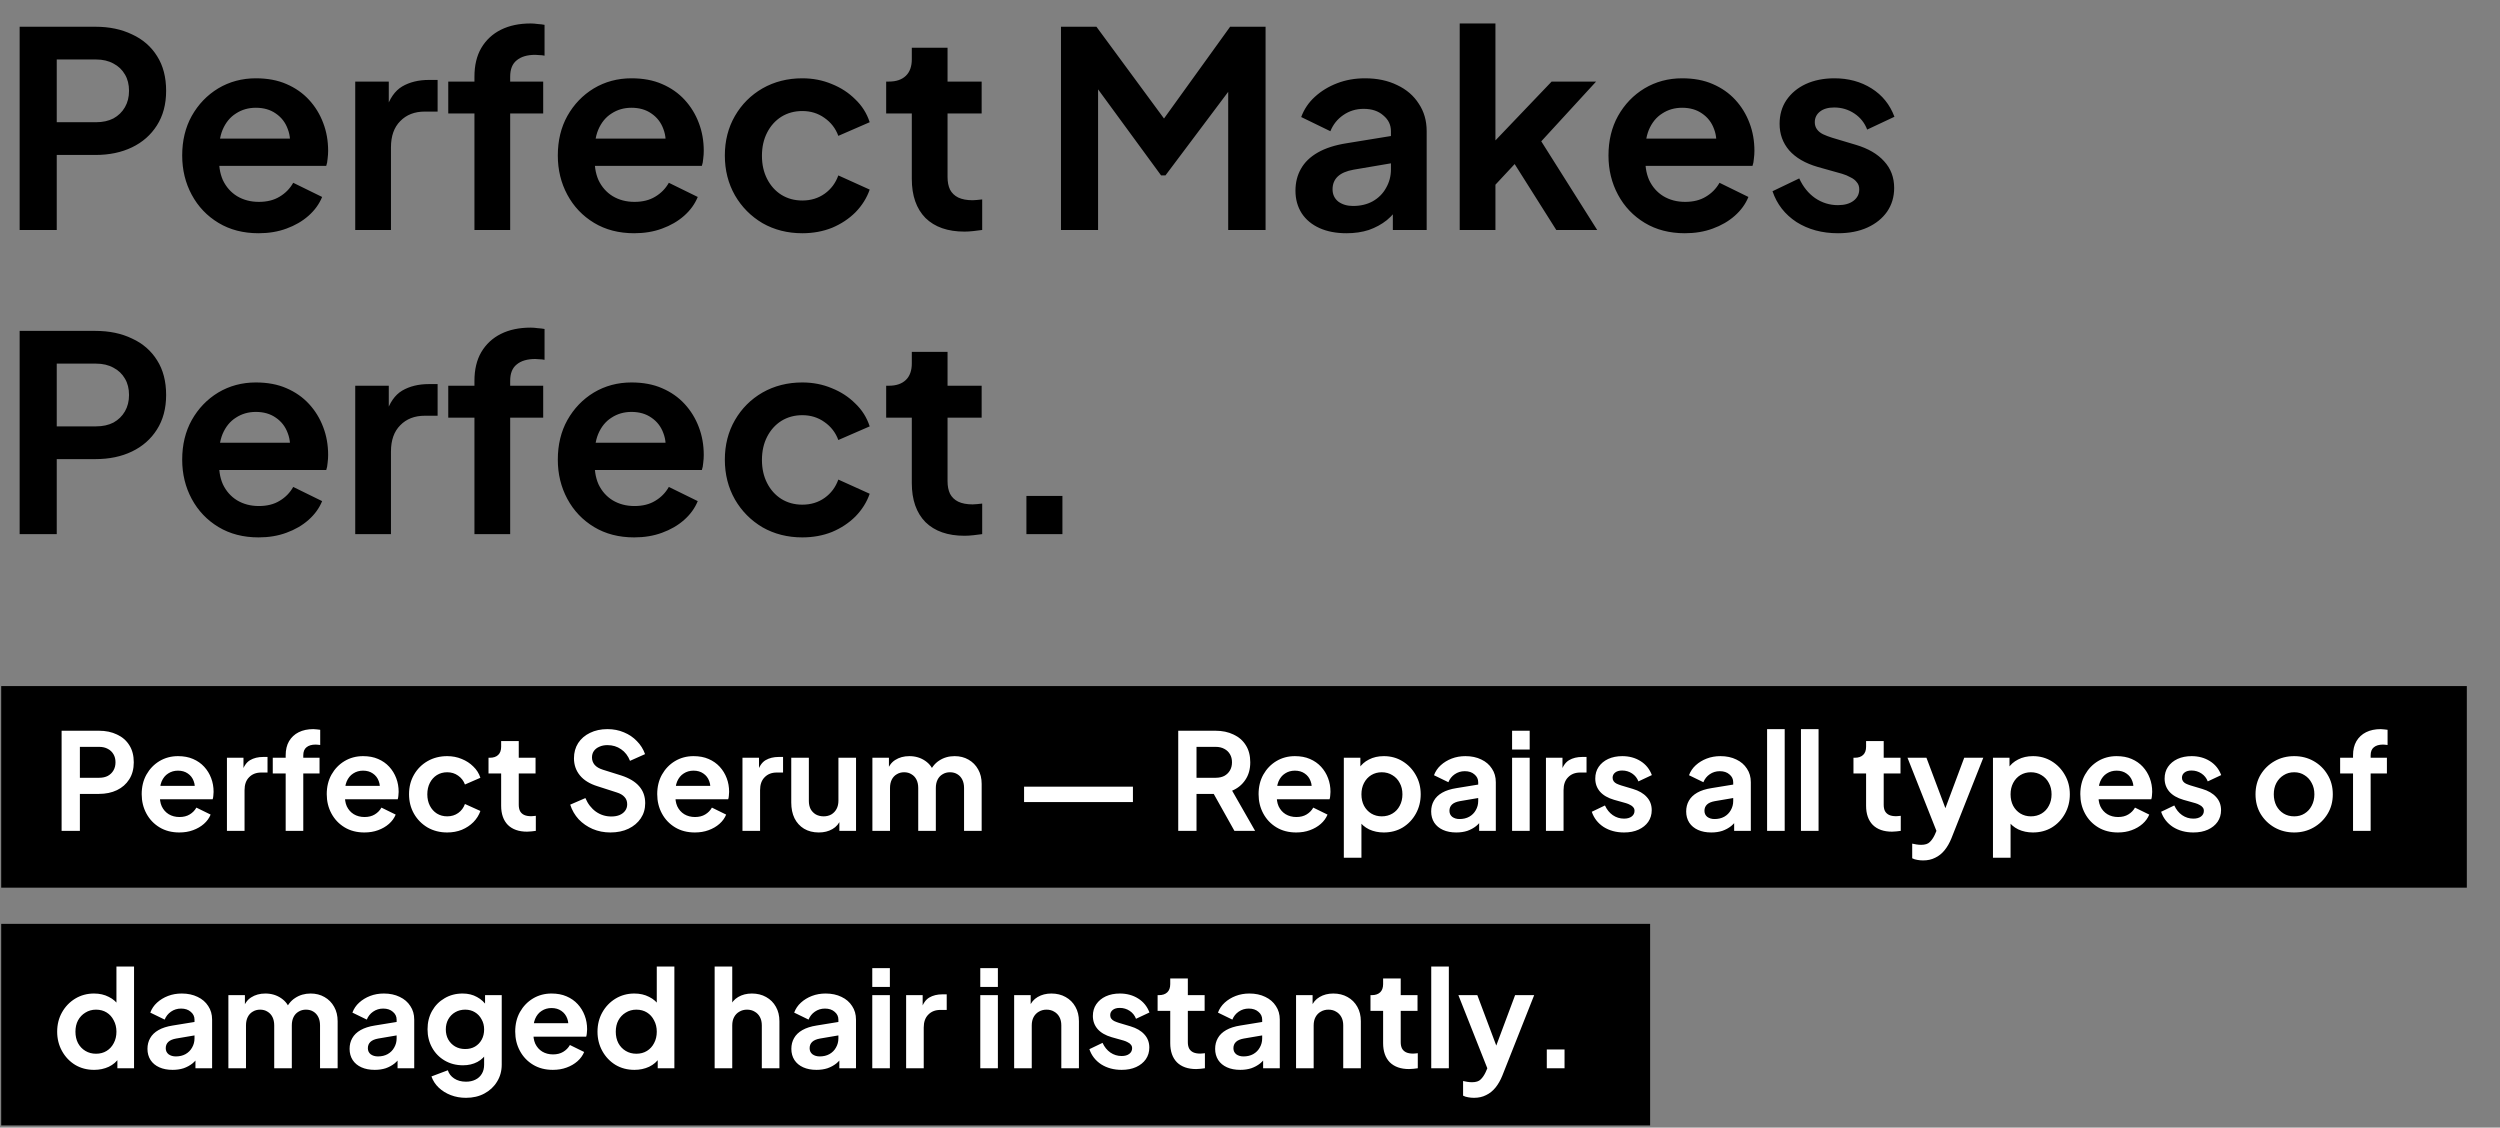 <svg xmlns="http://www.w3.org/2000/svg" width="337" height="152" viewBox="0 0 337 152" fill="none"><rect x="0" y="0" width="337" height="152" fill="#808080" stroke="none"/><path d="M2.648 31V3.605H12.87C14.733 3.605 16.376 3.948 17.798 4.635C19.244 5.296 20.372 6.277 21.181 7.576C21.99 8.851 22.394 10.408 22.394 12.246C22.394 14.06 21.977 15.617 21.144 16.916C20.335 18.191 19.22 19.172 17.798 19.858C16.376 20.544 14.733 20.888 12.87 20.888H7.649V31H2.648ZM7.649 16.475H12.944C13.851 16.475 14.635 16.303 15.297 15.96C15.959 15.593 16.474 15.09 16.841 14.453C17.209 13.815 17.393 13.08 17.393 12.246C17.393 11.388 17.209 10.653 16.841 10.04C16.474 9.403 15.959 8.912 15.297 8.569C14.635 8.201 13.851 8.018 12.944 8.018H7.649V16.475ZM34.856 31.441C32.797 31.441 30.995 30.976 29.451 30.044C27.906 29.112 26.705 27.85 25.847 26.256C24.989 24.663 24.56 22.898 24.56 20.961C24.56 18.951 24.989 17.174 25.847 15.629C26.73 14.06 27.919 12.822 29.414 11.915C30.934 11.008 32.626 10.555 34.489 10.555C36.058 10.555 37.43 10.812 38.607 11.327C39.808 11.842 40.826 12.553 41.659 13.46C42.493 14.367 43.13 15.409 43.571 16.585C44.013 17.738 44.233 18.988 44.233 20.336C44.233 20.679 44.209 21.035 44.16 21.402C44.135 21.77 44.074 22.089 43.976 22.359H28.532V18.681H41.255L38.975 20.41C39.195 19.282 39.134 18.277 38.791 17.394C38.472 16.512 37.933 15.813 37.173 15.298C36.438 14.784 35.543 14.526 34.489 14.526C33.483 14.526 32.589 14.784 31.804 15.298C31.02 15.789 30.419 16.524 30.002 17.505C29.61 18.461 29.463 19.625 29.561 20.998C29.463 22.224 29.622 23.315 30.039 24.271C30.48 25.202 31.118 25.925 31.951 26.44C32.809 26.955 33.79 27.212 34.893 27.212C35.996 27.212 36.928 26.98 37.688 26.514C38.472 26.048 39.085 25.423 39.526 24.639L43.424 26.551C43.032 27.507 42.419 28.352 41.586 29.088C40.752 29.823 39.759 30.399 38.607 30.816C37.479 31.233 36.229 31.441 34.856 31.441ZM47.885 31V10.996H52.408V15.445L52.04 14.784C52.506 13.288 53.229 12.246 54.21 11.658C55.215 11.07 56.416 10.775 57.813 10.775H58.99V15.041H57.262C55.889 15.041 54.786 15.47 53.952 16.328C53.119 17.162 52.702 18.338 52.702 19.858V31H47.885ZM63.955 31V15.298H60.425V10.996H63.955V10.334C63.955 8.814 64.261 7.527 64.874 6.473C65.512 5.394 66.394 4.573 67.522 4.009C68.65 3.446 69.986 3.164 71.53 3.164C71.824 3.164 72.143 3.188 72.486 3.237C72.854 3.262 73.16 3.298 73.405 3.348V7.503C73.16 7.454 72.927 7.429 72.707 7.429C72.511 7.405 72.327 7.392 72.155 7.392C71.076 7.392 70.243 7.638 69.655 8.128C69.066 8.594 68.772 9.329 68.772 10.334V10.996H73.222V15.298H68.772V31H63.955ZM85.49 31.441C83.43 31.441 81.629 30.976 80.084 30.044C78.54 29.112 77.338 27.85 76.48 26.256C75.622 24.663 75.193 22.898 75.193 20.961C75.193 18.951 75.622 17.174 76.48 15.629C77.363 14.06 78.552 12.822 80.047 11.915C81.567 11.008 83.259 10.555 85.122 10.555C86.691 10.555 88.064 10.812 89.24 11.327C90.442 11.842 91.459 12.553 92.292 13.46C93.126 14.367 93.763 15.409 94.204 16.585C94.646 17.738 94.866 18.988 94.866 20.336C94.866 20.679 94.842 21.035 94.793 21.402C94.768 21.77 94.707 22.089 94.609 22.359H79.165V18.681H91.888L89.608 20.41C89.829 19.282 89.767 18.277 89.424 17.394C89.106 16.512 88.566 15.813 87.806 15.298C87.071 14.784 86.176 14.526 85.122 14.526C84.117 14.526 83.222 14.784 82.438 15.298C81.653 15.789 81.052 16.524 80.636 17.505C80.243 18.461 80.096 19.625 80.194 20.998C80.096 22.224 80.256 23.315 80.672 24.271C81.114 25.202 81.751 25.925 82.585 26.44C83.443 26.955 84.423 27.212 85.526 27.212C86.629 27.212 87.561 26.98 88.321 26.514C89.106 26.048 89.718 25.423 90.16 24.639L94.057 26.551C93.665 27.507 93.052 28.352 92.219 29.088C91.385 29.823 90.392 30.399 89.24 30.816C88.113 31.233 86.862 31.441 85.49 31.441ZM108.152 31.441C106.167 31.441 104.377 30.988 102.784 30.081C101.215 29.149 99.977 27.899 99.07 26.33C98.163 24.736 97.709 22.947 97.709 20.961C97.709 18.976 98.163 17.198 99.07 15.629C99.977 14.06 101.215 12.822 102.784 11.915C104.377 11.008 106.167 10.555 108.152 10.555C109.574 10.555 110.898 10.812 112.124 11.327C113.349 11.817 114.404 12.504 115.286 13.386C116.193 14.244 116.843 15.274 117.235 16.475L113.006 18.314C112.638 17.309 112.013 16.5 111.131 15.887C110.273 15.274 109.28 14.967 108.152 14.967C107.098 14.967 106.154 15.225 105.321 15.74C104.512 16.255 103.874 16.965 103.409 17.872C102.943 18.779 102.71 19.821 102.71 20.998C102.71 22.175 102.943 23.217 103.409 24.124C103.874 25.031 104.512 25.742 105.321 26.256C106.154 26.771 107.098 27.029 108.152 27.029C109.304 27.029 110.31 26.722 111.168 26.109C112.026 25.497 112.638 24.675 113.006 23.646L117.235 25.558C116.843 26.685 116.205 27.703 115.323 28.61C114.44 29.492 113.386 30.191 112.16 30.706C110.935 31.196 109.599 31.441 108.152 31.441ZM130.009 31.221C127.754 31.221 126.001 30.608 124.751 29.382C123.525 28.132 122.912 26.379 122.912 24.124V15.298H119.456V10.996H119.824C120.804 10.996 121.564 10.739 122.103 10.224C122.643 9.709 122.912 8.961 122.912 7.981V6.436H127.73V10.996H132.326V15.298H127.73V23.866C127.73 24.528 127.84 25.092 128.061 25.558C128.306 26.023 128.673 26.379 129.164 26.624C129.679 26.869 130.328 26.992 131.113 26.992C131.284 26.992 131.48 26.98 131.701 26.955C131.946 26.931 132.179 26.906 132.4 26.881V31C132.056 31.049 131.664 31.098 131.223 31.147C130.782 31.196 130.377 31.221 130.009 31.221ZM143.02 31V3.605H147.8L158.06 17.541H155.78L165.819 3.605H170.599V31H165.561V9.305L167.51 9.783L157.104 23.646H156.515L146.366 9.783L148.021 9.305V31H143.02ZM181.505 31.441C180.107 31.441 178.894 31.208 177.864 30.743C176.835 30.277 176.038 29.615 175.474 28.757C174.91 27.874 174.628 26.857 174.628 25.705C174.628 24.602 174.874 23.621 175.364 22.763C175.854 21.881 176.614 21.145 177.644 20.557C178.673 19.968 179.973 19.552 181.542 19.306L188.087 18.24V21.917L182.461 22.873C181.505 23.045 180.794 23.351 180.328 23.793C179.862 24.234 179.629 24.81 179.629 25.521C179.629 26.207 179.887 26.759 180.402 27.176C180.941 27.568 181.603 27.764 182.387 27.764C183.392 27.764 184.275 27.556 185.035 27.139C185.819 26.698 186.42 26.097 186.837 25.337C187.278 24.577 187.499 23.744 187.499 22.837V17.689C187.499 16.831 187.155 16.12 186.469 15.556C185.807 14.967 184.925 14.673 183.821 14.673C182.792 14.673 181.873 14.955 181.064 15.519C180.279 16.058 179.703 16.782 179.335 17.689L175.401 15.776C175.793 14.722 176.406 13.815 177.239 13.055C178.097 12.271 179.102 11.658 180.255 11.217C181.407 10.775 182.657 10.555 184.005 10.555C185.648 10.555 187.094 10.861 188.344 11.474C189.595 12.062 190.563 12.896 191.249 13.975C191.96 15.029 192.316 16.267 192.316 17.689V31H187.756V27.58L188.786 27.507C188.271 28.365 187.658 29.088 186.947 29.676C186.236 30.24 185.427 30.681 184.52 31C183.613 31.294 182.608 31.441 181.505 31.441ZM196.768 31V3.164H201.585V21.402L199.747 20.851L209.16 10.996H215.154L207.763 19.049L215.301 31H209.785L203.24 20.63L206.108 20.042L200.078 26.514L201.585 23.572V31H196.768ZM227.119 31.441C225.06 31.441 223.258 30.976 221.713 30.044C220.169 29.112 218.968 27.85 218.11 26.256C217.252 24.663 216.823 22.898 216.823 20.961C216.823 18.951 217.252 17.174 218.11 15.629C218.992 14.06 220.181 12.822 221.677 11.915C223.197 11.008 224.888 10.555 226.751 10.555C228.32 10.555 229.693 10.812 230.87 11.327C232.071 11.842 233.088 12.553 233.922 13.46C234.755 14.367 235.393 15.409 235.834 16.585C236.275 17.738 236.496 18.988 236.496 20.336C236.496 20.679 236.471 21.035 236.422 21.402C236.398 21.77 236.336 22.089 236.238 22.359H220.794V18.681H233.517L231.237 20.41C231.458 19.282 231.397 18.277 231.054 17.394C230.735 16.512 230.196 15.813 229.436 15.298C228.7 14.784 227.805 14.526 226.751 14.526C225.746 14.526 224.851 14.784 224.067 15.298C223.282 15.789 222.682 16.524 222.265 17.505C221.873 18.461 221.726 19.625 221.824 20.998C221.726 22.224 221.885 23.315 222.302 24.271C222.743 25.202 223.38 25.925 224.214 26.44C225.072 26.955 226.053 27.212 227.156 27.212C228.259 27.212 229.19 26.98 229.95 26.514C230.735 26.048 231.348 25.423 231.789 24.639L235.687 26.551C235.295 27.507 234.682 28.352 233.848 29.088C233.015 29.823 232.022 30.399 230.87 30.816C229.742 31.233 228.492 31.441 227.119 31.441ZM247.759 31.441C245.626 31.441 243.763 30.939 242.17 29.934C240.601 28.904 239.522 27.519 238.934 25.778L242.538 24.05C243.052 25.178 243.763 26.06 244.67 26.698C245.602 27.335 246.632 27.654 247.759 27.654C248.642 27.654 249.34 27.458 249.855 27.065C250.37 26.673 250.627 26.158 250.627 25.521C250.627 25.129 250.517 24.81 250.296 24.565C250.1 24.295 249.818 24.075 249.451 23.903C249.108 23.707 248.728 23.548 248.311 23.425L245.038 22.506C243.347 22.015 242.06 21.268 241.177 20.263C240.319 19.258 239.89 18.069 239.89 16.696C239.89 15.47 240.196 14.404 240.809 13.497C241.447 12.565 242.317 11.842 243.42 11.327C244.548 10.812 245.835 10.555 247.281 10.555C249.169 10.555 250.836 11.008 252.282 11.915C253.729 12.822 254.758 14.097 255.371 15.74L251.694 17.468C251.351 16.561 250.775 15.838 249.966 15.298C249.157 14.759 248.249 14.489 247.244 14.489C246.435 14.489 245.798 14.673 245.332 15.041C244.866 15.409 244.634 15.887 244.634 16.475C244.634 16.843 244.732 17.162 244.928 17.431C245.124 17.701 245.394 17.921 245.737 18.093C246.104 18.265 246.521 18.424 246.987 18.571L250.186 19.527C251.829 20.017 253.091 20.753 253.974 21.733C254.881 22.714 255.334 23.915 255.334 25.337C255.334 26.538 255.016 27.605 254.378 28.536C253.741 29.443 252.858 30.154 251.731 30.669C250.603 31.184 249.279 31.441 247.759 31.441ZM2.648 72V44.605H12.87C14.733 44.605 16.376 44.948 17.798 45.635C19.244 46.296 20.372 47.277 21.181 48.576C21.99 49.851 22.394 51.408 22.394 53.246C22.394 55.06 21.977 56.617 21.144 57.916C20.335 59.191 19.22 60.172 17.798 60.858C16.376 61.544 14.733 61.888 12.87 61.888H7.649V72H2.648ZM7.649 57.475H12.944C13.851 57.475 14.635 57.303 15.297 56.96C15.959 56.593 16.474 56.09 16.841 55.453C17.209 54.815 17.393 54.08 17.393 53.246C17.393 52.388 17.209 51.653 16.841 51.04C16.474 50.403 15.959 49.912 15.297 49.569C14.635 49.201 13.851 49.017 12.944 49.017H7.649V57.475ZM34.856 72.441C32.797 72.441 30.995 71.975 29.451 71.044C27.906 70.112 26.705 68.85 25.847 67.256C24.989 65.663 24.56 63.898 24.56 61.961C24.56 59.951 24.989 58.174 25.847 56.629C26.73 55.06 27.919 53.822 29.414 52.915C30.934 52.008 32.626 51.555 34.489 51.555C36.058 51.555 37.43 51.812 38.607 52.327C39.808 52.842 40.826 53.553 41.659 54.46C42.493 55.367 43.13 56.409 43.571 57.585C44.013 58.738 44.233 59.988 44.233 61.336C44.233 61.679 44.209 62.035 44.16 62.403C44.135 62.77 44.074 63.089 43.976 63.359H28.532V59.681H41.255L38.975 61.41C39.195 60.282 39.134 59.277 38.791 58.394C38.472 57.512 37.933 56.813 37.173 56.298C36.438 55.784 35.543 55.526 34.489 55.526C33.483 55.526 32.589 55.784 31.804 56.298C31.02 56.789 30.419 57.524 30.002 58.505C29.61 59.461 29.463 60.625 29.561 61.998C29.463 63.224 29.622 64.315 30.039 65.271C30.48 66.202 31.118 66.925 31.951 67.44C32.809 67.955 33.79 68.213 34.893 68.213C35.996 68.213 36.928 67.98 37.688 67.514C38.472 67.048 39.085 66.423 39.526 65.638L43.424 67.551C43.032 68.507 42.419 69.352 41.586 70.088C40.752 70.823 39.759 71.399 38.607 71.816C37.479 72.233 36.229 72.441 34.856 72.441ZM47.885 72V51.996H52.408V56.446L52.04 55.784C52.506 54.288 53.229 53.246 54.21 52.658C55.215 52.07 56.416 51.775 57.813 51.775H58.99V56.041H57.262C55.889 56.041 54.786 56.47 53.952 57.328C53.119 58.161 52.702 59.338 52.702 60.858V72H47.885ZM63.955 72V56.298H60.425V51.996H63.955V51.334C63.955 49.814 64.261 48.527 64.874 47.473C65.512 46.395 66.394 45.573 67.522 45.009C68.65 44.446 69.986 44.164 71.53 44.164C71.824 44.164 72.143 44.188 72.486 44.237C72.854 44.262 73.16 44.298 73.405 44.347V48.503C73.16 48.454 72.927 48.429 72.707 48.429C72.511 48.405 72.327 48.392 72.155 48.392C71.076 48.392 70.243 48.638 69.655 49.128C69.066 49.594 68.772 50.329 68.772 51.334V51.996H73.222V56.298H68.772V72H63.955ZM85.49 72.441C83.43 72.441 81.629 71.975 80.084 71.044C78.54 70.112 77.338 68.85 76.48 67.256C75.622 65.663 75.193 63.898 75.193 61.961C75.193 59.951 75.622 58.174 76.48 56.629C77.363 55.06 78.552 53.822 80.047 52.915C81.567 52.008 83.259 51.555 85.122 51.555C86.691 51.555 88.064 51.812 89.24 52.327C90.442 52.842 91.459 53.553 92.292 54.46C93.126 55.367 93.763 56.409 94.204 57.585C94.646 58.738 94.866 59.988 94.866 61.336C94.866 61.679 94.842 62.035 94.793 62.403C94.768 62.77 94.707 63.089 94.609 63.359H79.165V59.681H91.888L89.608 61.41C89.829 60.282 89.767 59.277 89.424 58.394C89.106 57.512 88.566 56.813 87.806 56.298C87.071 55.784 86.176 55.526 85.122 55.526C84.117 55.526 83.222 55.784 82.438 56.298C81.653 56.789 81.052 57.524 80.636 58.505C80.243 59.461 80.096 60.625 80.194 61.998C80.096 63.224 80.256 64.315 80.672 65.271C81.114 66.202 81.751 66.925 82.585 67.44C83.443 67.955 84.423 68.213 85.526 68.213C86.629 68.213 87.561 67.98 88.321 67.514C89.106 67.048 89.718 66.423 90.16 65.638L94.057 67.551C93.665 68.507 93.052 69.352 92.219 70.088C91.385 70.823 90.392 71.399 89.24 71.816C88.113 72.233 86.862 72.441 85.49 72.441ZM108.152 72.441C106.167 72.441 104.377 71.988 102.784 71.081C101.215 70.149 99.977 68.899 99.07 67.33C98.163 65.737 97.709 63.947 97.709 61.961C97.709 59.976 98.163 58.198 99.07 56.629C99.977 55.06 101.215 53.822 102.784 52.915C104.377 52.008 106.167 51.555 108.152 51.555C109.574 51.555 110.898 51.812 112.124 52.327C113.349 52.817 114.404 53.504 115.286 54.386C116.193 55.244 116.843 56.274 117.235 57.475L113.006 59.314C112.638 58.309 112.013 57.5 111.131 56.887C110.273 56.274 109.28 55.967 108.152 55.967C107.098 55.967 106.154 56.225 105.321 56.74C104.512 57.255 103.874 57.965 103.409 58.872C102.943 59.779 102.71 60.821 102.71 61.998C102.71 63.175 102.943 64.217 103.409 65.124C103.874 66.031 104.512 66.742 105.321 67.256C106.154 67.771 107.098 68.029 108.152 68.029C109.304 68.029 110.31 67.722 111.168 67.109C112.026 66.496 112.638 65.675 113.006 64.646L117.235 66.558C116.843 67.685 116.205 68.703 115.323 69.61C114.44 70.492 113.386 71.191 112.16 71.706C110.935 72.196 109.599 72.441 108.152 72.441ZM130.009 72.221C127.754 72.221 126.001 71.608 124.751 70.382C123.525 69.132 122.912 67.379 122.912 65.124V56.298H119.456V51.996H119.824C120.804 51.996 121.564 51.739 122.103 51.224C122.643 50.709 122.912 49.961 122.912 48.981V47.436H127.73V51.996H132.326V56.298H127.73V64.866C127.73 65.528 127.84 66.092 128.061 66.558C128.306 67.023 128.673 67.379 129.164 67.624C129.679 67.869 130.328 67.992 131.113 67.992C131.284 67.992 131.48 67.98 131.701 67.955C131.946 67.931 132.179 67.906 132.4 67.882V72C132.056 72.049 131.664 72.098 131.223 72.147C130.782 72.196 130.377 72.221 130.009 72.221ZM138.36 72V66.852H143.214V72H138.36Z" fill="black"></path><rect x="0.162" y="92.483" width="332.366" height="27.175" fill="black"></rect><rect x="0.162" y="124.536" width="222.274" height="27.175" fill="black"></rect><path d="M8.304 112V98.503H13.341C14.259 98.503 15.068 98.672 15.768 99.011C16.481 99.337 17.037 99.82 17.435 100.46C17.834 101.088 18.033 101.855 18.033 102.761C18.033 103.654 17.828 104.421 17.417 105.061C17.018 105.689 16.469 106.173 15.768 106.511C15.068 106.849 14.259 107.018 13.341 107.018H10.768V112H8.304ZM10.768 104.844H13.377C13.824 104.844 14.21 104.759 14.536 104.59C14.863 104.409 15.116 104.162 15.297 103.848C15.479 103.534 15.569 103.171 15.569 102.761C15.569 102.338 15.479 101.976 15.297 101.674C15.116 101.36 14.863 101.118 14.536 100.949C14.21 100.768 13.824 100.677 13.377 100.677H10.768V104.844ZM24.173 112.217C23.158 112.217 22.27 111.988 21.509 111.529C20.749 111.07 20.157 110.448 19.734 109.663C19.311 108.878 19.1 108.008 19.1 107.054C19.1 106.064 19.311 105.188 19.734 104.427C20.169 103.654 20.755 103.044 21.491 102.598C22.24 102.151 23.074 101.927 23.991 101.927C24.764 101.927 25.441 102.054 26.02 102.308C26.612 102.561 27.113 102.912 27.524 103.358C27.935 103.805 28.249 104.319 28.466 104.898C28.684 105.466 28.792 106.082 28.792 106.746C28.792 106.915 28.78 107.09 28.756 107.272C28.744 107.453 28.714 107.61 28.666 107.743H21.057V105.931H27.325L26.202 106.782C26.31 106.227 26.28 105.732 26.111 105.297C25.954 104.862 25.688 104.518 25.314 104.264C24.952 104.011 24.511 103.884 23.991 103.884C23.496 103.884 23.055 104.011 22.669 104.264C22.282 104.506 21.987 104.868 21.781 105.351C21.588 105.822 21.516 106.396 21.564 107.072C21.516 107.676 21.594 108.214 21.799 108.685C22.017 109.144 22.331 109.5 22.741 109.754C23.164 110.007 23.647 110.134 24.191 110.134C24.734 110.134 25.193 110.019 25.568 109.79C25.954 109.56 26.256 109.252 26.473 108.866L28.394 109.808C28.201 110.279 27.899 110.696 27.488 111.058C27.077 111.42 26.588 111.704 26.02 111.909C25.465 112.115 24.849 112.217 24.173 112.217ZM30.591 112V102.145H32.82V104.337L32.639 104.011C32.868 103.274 33.224 102.761 33.707 102.471C34.203 102.181 34.794 102.036 35.483 102.036H36.062V104.137H35.211C34.535 104.137 33.991 104.349 33.581 104.772C33.17 105.182 32.965 105.762 32.965 106.511V112H30.591ZM38.509 112V104.264H36.769V102.145H38.509V101.819C38.509 101.07 38.66 100.436 38.962 99.916C39.276 99.385 39.71 98.98 40.266 98.703C40.822 98.425 41.48 98.286 42.241 98.286C42.386 98.286 42.542 98.298 42.712 98.322C42.893 98.334 43.044 98.352 43.164 98.376V100.424C43.044 100.399 42.929 100.387 42.82 100.387C42.724 100.375 42.633 100.369 42.549 100.369C42.017 100.369 41.606 100.49 41.317 100.732C41.027 100.961 40.882 101.323 40.882 101.819V102.145H43.074V104.264H40.882V112H38.509ZM49.118 112.217C48.103 112.217 47.216 111.988 46.455 111.529C45.694 111.07 45.102 110.448 44.679 109.663C44.257 108.878 44.045 108.008 44.045 107.054C44.045 106.064 44.257 105.188 44.679 104.427C45.114 103.654 45.7 103.044 46.437 102.598C47.186 102.151 48.019 101.927 48.937 101.927C49.71 101.927 50.386 102.054 50.966 102.308C51.558 102.561 52.059 102.912 52.469 103.358C52.88 103.805 53.194 104.319 53.412 104.898C53.629 105.466 53.738 106.082 53.738 106.746C53.738 106.915 53.726 107.09 53.701 107.272C53.689 107.453 53.659 107.61 53.611 107.743H46.002V105.931H52.27L51.147 106.782C51.256 106.227 51.225 105.732 51.056 105.297C50.9 104.862 50.634 104.518 50.259 104.264C49.897 104.011 49.456 103.884 48.937 103.884C48.442 103.884 48.001 104.011 47.614 104.264C47.228 104.506 46.932 104.868 46.727 105.351C46.533 105.822 46.461 106.396 46.509 107.072C46.461 107.676 46.539 108.214 46.745 108.685C46.962 109.144 47.276 109.5 47.687 109.754C48.109 110.007 48.593 110.134 49.136 110.134C49.68 110.134 50.139 110.019 50.513 109.79C50.9 109.56 51.201 109.252 51.419 108.866L53.339 109.808C53.146 110.279 52.844 110.696 52.433 111.058C52.023 111.42 51.533 111.704 50.966 111.909C50.41 112.115 49.794 112.217 49.118 112.217ZM60.283 112.217C59.305 112.217 58.423 111.994 57.638 111.547C56.865 111.088 56.255 110.472 55.809 109.699C55.362 108.914 55.138 108.033 55.138 107.054C55.138 106.076 55.362 105.2 55.809 104.427C56.255 103.654 56.865 103.044 57.638 102.598C58.423 102.151 59.305 101.927 60.283 101.927C60.984 101.927 61.636 102.054 62.24 102.308C62.844 102.549 63.363 102.887 63.798 103.322C64.245 103.745 64.565 104.252 64.758 104.844L62.675 105.75C62.493 105.255 62.185 104.856 61.751 104.554C61.328 104.252 60.839 104.101 60.283 104.101C59.764 104.101 59.299 104.228 58.888 104.482C58.49 104.735 58.176 105.086 57.946 105.532C57.717 105.979 57.602 106.493 57.602 107.072C57.602 107.652 57.717 108.165 57.946 108.612C58.176 109.059 58.49 109.409 58.888 109.663C59.299 109.917 59.764 110.043 60.283 110.043C60.851 110.043 61.346 109.892 61.769 109.591C62.191 109.289 62.493 108.884 62.675 108.377L64.758 109.319C64.565 109.874 64.251 110.376 63.816 110.822C63.381 111.257 62.862 111.601 62.258 111.855C61.654 112.097 60.996 112.217 60.283 112.217ZM71.052 112.109C69.94 112.109 69.077 111.807 68.461 111.203C67.857 110.587 67.555 109.723 67.555 108.612V104.264H65.852V102.145H66.033C66.516 102.145 66.891 102.018 67.156 101.764C67.422 101.511 67.555 101.142 67.555 100.659V99.898H69.928V102.145H72.193V104.264H69.928V108.485C69.928 108.812 69.983 109.089 70.091 109.319C70.212 109.548 70.393 109.723 70.635 109.844C70.888 109.965 71.209 110.025 71.595 110.025C71.68 110.025 71.776 110.019 71.885 110.007C72.006 109.995 72.12 109.983 72.229 109.971V112C72.06 112.024 71.867 112.048 71.649 112.072C71.432 112.097 71.233 112.109 71.052 112.109ZM82.28 112.217C81.423 112.217 80.626 112.06 79.889 111.746C79.164 111.432 78.536 110.998 78.005 110.442C77.486 109.874 77.105 109.216 76.864 108.467L78.911 107.58C79.237 108.353 79.708 108.962 80.324 109.409C80.94 109.844 81.634 110.062 82.407 110.062C82.842 110.062 83.216 109.995 83.531 109.862C83.857 109.717 84.104 109.524 84.273 109.283C84.454 109.041 84.545 108.751 84.545 108.413C84.545 108.014 84.424 107.688 84.183 107.435C83.953 107.169 83.603 106.964 83.132 106.819L80.541 105.985C79.49 105.659 78.699 105.17 78.168 104.518C77.637 103.866 77.371 103.099 77.371 102.217C77.371 101.444 77.558 100.762 77.933 100.17C78.319 99.578 78.85 99.119 79.527 98.793C80.215 98.455 81 98.286 81.882 98.286C82.691 98.286 83.434 98.431 84.11 98.721C84.787 98.999 85.366 99.391 85.849 99.898C86.344 100.393 86.713 100.979 86.954 101.656L84.925 102.561C84.66 101.885 84.261 101.366 83.73 101.003C83.198 100.629 82.582 100.442 81.882 100.442C81.471 100.442 81.109 100.514 80.795 100.659C80.481 100.792 80.233 100.985 80.052 101.239C79.883 101.48 79.799 101.77 79.799 102.108C79.799 102.483 79.919 102.815 80.161 103.105C80.402 103.383 80.771 103.6 81.266 103.757L83.748 104.536C84.823 104.886 85.626 105.369 86.157 105.985C86.701 106.601 86.973 107.362 86.973 108.268C86.973 109.041 86.773 109.723 86.375 110.315C85.976 110.907 85.427 111.372 84.726 111.71C84.026 112.048 83.21 112.217 82.28 112.217ZM93.666 112.217C92.651 112.217 91.764 111.988 91.003 111.529C90.242 111.07 89.65 110.448 89.227 109.663C88.805 108.878 88.593 108.008 88.593 107.054C88.593 106.064 88.805 105.188 89.227 104.427C89.662 103.654 90.248 103.044 90.985 102.598C91.734 102.151 92.567 101.927 93.485 101.927C94.258 101.927 94.934 102.054 95.514 102.308C96.106 102.561 96.607 102.912 97.017 103.358C97.428 103.805 97.742 104.319 97.96 104.898C98.177 105.466 98.285 106.082 98.285 106.746C98.285 106.915 98.273 107.09 98.249 107.272C98.237 107.453 98.207 107.61 98.159 107.743H90.55V105.931H96.818L95.695 106.782C95.804 106.227 95.773 105.732 95.604 105.297C95.447 104.862 95.182 104.518 94.807 104.264C94.445 104.011 94.004 103.884 93.485 103.884C92.99 103.884 92.549 104.011 92.162 104.264C91.776 104.506 91.48 104.868 91.275 105.351C91.081 105.822 91.009 106.396 91.057 107.072C91.009 107.676 91.087 108.214 91.293 108.685C91.51 109.144 91.824 109.5 92.235 109.754C92.657 110.007 93.141 110.134 93.684 110.134C94.228 110.134 94.686 110.019 95.061 109.79C95.447 109.56 95.749 109.252 95.967 108.866L97.887 109.808C97.694 110.279 97.392 110.696 96.981 111.058C96.57 111.42 96.081 111.704 95.514 111.909C94.958 112.115 94.342 112.217 93.666 112.217ZM100.085 112V102.145H102.313V104.337L102.132 104.011C102.361 103.274 102.717 102.761 103.201 102.471C103.696 102.181 104.288 102.036 104.976 102.036H105.556V104.137H104.704C104.028 104.137 103.484 104.349 103.074 104.772C102.663 105.182 102.458 105.762 102.458 106.511V112H100.085ZM110.375 112.217C109.614 112.217 108.95 112.048 108.382 111.71C107.827 111.372 107.398 110.901 107.096 110.297C106.806 109.693 106.661 108.987 106.661 108.177V102.145H109.034V107.978C109.034 108.389 109.113 108.751 109.27 109.065C109.439 109.367 109.675 109.609 109.977 109.79C110.291 109.959 110.641 110.043 111.027 110.043C111.414 110.043 111.758 109.959 112.06 109.79C112.362 109.609 112.597 109.361 112.766 109.047C112.936 108.733 113.02 108.359 113.02 107.924V102.145H115.393V112H113.147V110.062L113.346 110.406C113.117 111.01 112.736 111.463 112.205 111.764C111.686 112.066 111.076 112.217 110.375 112.217ZM117.599 112V102.145H119.828V104.427L119.574 104.047C119.755 103.334 120.118 102.803 120.661 102.453C121.205 102.102 121.845 101.927 122.581 101.927C123.391 101.927 124.103 102.139 124.719 102.561C125.335 102.984 125.734 103.54 125.915 104.228L125.245 104.282C125.546 103.497 125.999 102.912 126.603 102.525C127.207 102.127 127.902 101.927 128.687 101.927C129.387 101.927 130.009 102.084 130.553 102.398C131.108 102.712 131.543 103.153 131.857 103.721C132.171 104.276 132.328 104.923 132.328 105.659V112H129.955V106.221C129.955 105.786 129.876 105.412 129.719 105.098C129.562 104.784 129.345 104.542 129.067 104.373C128.789 104.192 128.451 104.101 128.053 104.101C127.678 104.101 127.346 104.192 127.056 104.373C126.766 104.542 126.543 104.784 126.386 105.098C126.229 105.412 126.15 105.786 126.15 106.221V112H123.777V106.221C123.777 105.786 123.699 105.412 123.542 105.098C123.385 104.784 123.161 104.542 122.871 104.373C122.594 104.192 122.261 104.101 121.875 104.101C121.5 104.101 121.168 104.192 120.878 104.373C120.589 104.542 120.365 104.784 120.208 105.098C120.051 105.412 119.973 105.786 119.973 106.221V112H117.599ZM138.045 108.123V106.04H152.719V108.123H138.045ZM158.826 112V98.503H163.844C164.762 98.503 165.571 98.672 166.272 99.011C166.984 99.337 167.54 99.82 167.938 100.46C168.337 101.088 168.536 101.855 168.536 102.761C168.536 103.691 168.313 104.482 167.866 105.134C167.431 105.786 166.839 106.269 166.091 106.583L169.188 112H166.399L163.083 106.076L164.677 107.018H161.29V112H158.826ZM161.29 104.844H163.88C164.327 104.844 164.714 104.759 165.04 104.59C165.366 104.409 165.62 104.162 165.801 103.848C165.982 103.534 166.072 103.171 166.072 102.761C166.072 102.338 165.982 101.976 165.801 101.674C165.62 101.36 165.366 101.118 165.04 100.949C164.714 100.768 164.327 100.677 163.88 100.677H161.29V104.844ZM174.73 112.217C173.715 112.217 172.827 111.988 172.066 111.529C171.306 111.07 170.714 110.448 170.291 109.663C169.868 108.878 169.657 108.008 169.657 107.054C169.657 106.064 169.868 105.188 170.291 104.427C170.726 103.654 171.312 103.044 172.048 102.598C172.797 102.151 173.63 101.927 174.548 101.927C175.321 101.927 175.998 102.054 176.577 102.308C177.169 102.561 177.67 102.912 178.081 103.358C178.492 103.805 178.806 104.319 179.023 104.898C179.241 105.466 179.349 106.082 179.349 106.746C179.349 106.915 179.337 107.09 179.313 107.272C179.301 107.453 179.271 107.61 179.222 107.743H171.614V105.931H177.882L176.759 106.782C176.867 106.227 176.837 105.732 176.668 105.297C176.511 104.862 176.245 104.518 175.871 104.264C175.509 104.011 175.068 103.884 174.548 103.884C174.053 103.884 173.612 104.011 173.226 104.264C172.839 104.506 172.543 104.868 172.338 105.351C172.145 105.822 172.072 106.396 172.121 107.072C172.072 107.676 172.151 108.214 172.356 108.685C172.574 109.144 172.888 109.5 173.298 109.754C173.721 110.007 174.204 110.134 174.748 110.134C175.291 110.134 175.75 110.019 176.124 109.79C176.511 109.56 176.813 109.252 177.03 108.866L178.951 109.808C178.757 110.279 178.455 110.696 178.045 111.058C177.634 111.42 177.145 111.704 176.577 111.909C176.022 112.115 175.406 112.217 174.73 112.217ZM181.148 115.623V102.145H183.377V104.101L183.159 103.612C183.497 103.081 183.956 102.67 184.536 102.38C185.116 102.078 185.786 101.927 186.547 101.927C187.477 101.927 188.316 102.157 189.065 102.616C189.814 103.075 190.406 103.691 190.841 104.464C191.287 105.237 191.511 106.106 191.511 107.072C191.511 108.026 191.293 108.896 190.859 109.681C190.424 110.466 189.832 111.088 189.083 111.547C188.334 111.994 187.483 112.217 186.529 112.217C185.816 112.217 185.158 112.079 184.554 111.801C183.962 111.511 183.491 111.1 183.141 110.569L183.521 110.098V115.623H181.148ZM186.257 110.043C186.801 110.043 187.284 109.917 187.706 109.663C188.129 109.409 188.455 109.059 188.685 108.612C188.926 108.165 189.047 107.652 189.047 107.072C189.047 106.493 188.926 105.985 188.685 105.551C188.455 105.104 188.129 104.753 187.706 104.5C187.284 104.234 186.801 104.101 186.257 104.101C185.738 104.101 185.267 104.228 184.844 104.482C184.433 104.735 184.107 105.092 183.866 105.551C183.636 105.997 183.521 106.505 183.521 107.072C183.521 107.652 183.636 108.165 183.866 108.612C184.107 109.059 184.433 109.409 184.844 109.663C185.267 109.917 185.738 110.043 186.257 110.043ZM196.309 112.217C195.621 112.217 195.023 112.103 194.516 111.873C194.009 111.644 193.616 111.318 193.338 110.895C193.061 110.46 192.922 109.959 192.922 109.391C192.922 108.848 193.042 108.365 193.284 107.942C193.526 107.507 193.9 107.145 194.407 106.855C194.914 106.565 195.555 106.36 196.328 106.239L199.552 105.714V107.525L196.78 107.996C196.309 108.081 195.959 108.232 195.73 108.449C195.5 108.667 195.385 108.95 195.385 109.301C195.385 109.639 195.512 109.911 195.766 110.116C196.032 110.309 196.358 110.406 196.744 110.406C197.239 110.406 197.674 110.303 198.049 110.098C198.435 109.88 198.731 109.584 198.936 109.21C199.154 108.836 199.262 108.425 199.262 107.978V105.442C199.262 105.019 199.093 104.669 198.755 104.391C198.429 104.101 197.994 103.956 197.451 103.956C196.943 103.956 196.491 104.095 196.092 104.373C195.706 104.639 195.422 104.995 195.241 105.442L193.302 104.5C193.495 103.98 193.797 103.534 194.208 103.159C194.631 102.773 195.126 102.471 195.693 102.253C196.261 102.036 196.877 101.927 197.541 101.927C198.35 101.927 199.063 102.078 199.679 102.38C200.295 102.67 200.772 103.081 201.11 103.612C201.46 104.131 201.636 104.741 201.636 105.442V112H199.389V110.315L199.896 110.279C199.643 110.702 199.341 111.058 198.991 111.348C198.64 111.626 198.242 111.843 197.795 112C197.348 112.145 196.853 112.217 196.309 112.217ZM203.829 112V102.145H206.202V112H203.829ZM203.829 101.04V98.503H206.202V101.04H203.829ZM208.394 112V102.145H210.622V104.337L210.441 104.011C210.67 103.274 211.026 102.761 211.51 102.471C212.005 102.181 212.597 102.036 213.285 102.036H213.865V104.137H213.013C212.337 104.137 211.793 104.349 211.383 104.772C210.972 105.182 210.767 105.762 210.767 106.511V112H208.394ZM218.92 112.217C217.869 112.217 216.951 111.97 216.166 111.475C215.393 110.967 214.862 110.285 214.572 109.427L216.347 108.576C216.601 109.132 216.951 109.566 217.398 109.88C217.857 110.194 218.364 110.351 218.92 110.351C219.354 110.351 219.699 110.255 219.952 110.062C220.206 109.868 220.333 109.615 220.333 109.301C220.333 109.107 220.278 108.95 220.17 108.83C220.073 108.697 219.934 108.588 219.753 108.504C219.584 108.407 219.397 108.328 219.191 108.268L217.579 107.815C216.746 107.574 216.112 107.205 215.677 106.71C215.254 106.215 215.043 105.629 215.043 104.953C215.043 104.349 215.194 103.823 215.496 103.377C215.81 102.918 216.238 102.561 216.782 102.308C217.337 102.054 217.972 101.927 218.684 101.927C219.614 101.927 220.435 102.151 221.148 102.598C221.86 103.044 222.368 103.673 222.67 104.482L220.858 105.333C220.689 104.886 220.405 104.53 220.007 104.264C219.608 103.999 219.161 103.866 218.666 103.866C218.267 103.866 217.953 103.956 217.724 104.137C217.494 104.319 217.38 104.554 217.38 104.844C217.38 105.025 217.428 105.182 217.525 105.315C217.621 105.448 217.754 105.557 217.923 105.641C218.104 105.726 218.31 105.804 218.539 105.877L220.115 106.348C220.924 106.589 221.546 106.952 221.981 107.435C222.428 107.918 222.652 108.51 222.652 109.21C222.652 109.802 222.495 110.327 222.181 110.786C221.867 111.233 221.432 111.583 220.876 111.837C220.321 112.091 219.668 112.217 218.92 112.217ZM230.684 112.217C229.996 112.217 229.398 112.103 228.891 111.873C228.384 111.644 227.991 111.318 227.713 110.895C227.436 110.46 227.297 109.959 227.297 109.391C227.297 108.848 227.417 108.365 227.659 107.942C227.901 107.507 228.275 107.145 228.782 106.855C229.29 106.565 229.93 106.36 230.703 106.239L233.927 105.714V107.525L231.156 107.996C230.684 108.081 230.334 108.232 230.105 108.449C229.875 108.667 229.761 108.95 229.761 109.301C229.761 109.639 229.887 109.911 230.141 110.116C230.407 110.309 230.733 110.406 231.119 110.406C231.614 110.406 232.049 110.303 232.424 110.098C232.81 109.88 233.106 109.584 233.311 109.21C233.529 108.836 233.637 108.425 233.637 107.978V105.442C233.637 105.019 233.468 104.669 233.13 104.391C232.804 104.101 232.369 103.956 231.826 103.956C231.319 103.956 230.866 104.095 230.467 104.373C230.081 104.639 229.797 104.995 229.616 105.442L227.677 104.5C227.87 103.98 228.172 103.534 228.583 103.159C229.006 102.773 229.501 102.471 230.069 102.253C230.636 102.036 231.252 101.927 231.916 101.927C232.726 101.927 233.438 102.078 234.054 102.38C234.67 102.67 235.147 103.081 235.485 103.612C235.836 104.131 236.011 104.741 236.011 105.442V112H233.764V110.315L234.272 110.279C234.018 110.702 233.716 111.058 233.366 111.348C233.015 111.626 232.617 111.843 232.17 112C231.723 112.145 231.228 112.217 230.684 112.217ZM238.204 112V98.286H240.577V112H238.204ZM242.769 112V98.286H245.142V112H242.769ZM255.046 112.109C253.935 112.109 253.071 111.807 252.455 111.203C251.851 110.587 251.549 109.723 251.549 108.612V104.264H249.847V102.145H250.028C250.511 102.145 250.885 102.018 251.151 101.764C251.417 101.511 251.549 101.142 251.549 100.659V99.898H253.923V102.145H256.187V104.264H253.923V108.485C253.923 108.812 253.977 109.089 254.086 109.319C254.207 109.548 254.388 109.723 254.629 109.844C254.883 109.965 255.203 110.025 255.589 110.025C255.674 110.025 255.771 110.019 255.879 110.007C256 109.995 256.115 109.983 256.223 109.971V112C256.054 112.024 255.861 112.048 255.644 112.072C255.426 112.097 255.227 112.109 255.046 112.109ZM259.232 115.986C258.967 115.986 258.707 115.961 258.453 115.913C258.2 115.877 257.97 115.804 257.765 115.696V113.721C257.922 113.757 258.109 113.794 258.327 113.83C258.556 113.866 258.767 113.884 258.961 113.884C259.504 113.884 259.897 113.757 260.138 113.504C260.392 113.262 260.615 112.936 260.808 112.525L261.461 111.004L261.424 112.996L257.131 102.145H259.685L262.693 110.152H261.787L264.776 102.145H267.348L263.055 112.996C262.801 113.624 262.493 114.162 262.131 114.609C261.769 115.056 261.346 115.394 260.863 115.623C260.392 115.865 259.848 115.986 259.232 115.986ZM268.652 115.623V102.145H270.88V104.101L270.663 103.612C271.001 103.081 271.46 102.67 272.039 102.38C272.619 102.078 273.29 101.927 274.05 101.927C274.98 101.927 275.82 102.157 276.569 102.616C277.317 103.075 277.909 103.691 278.344 104.464C278.791 105.237 279.014 106.106 279.014 107.072C279.014 108.026 278.797 108.896 278.362 109.681C277.927 110.466 277.336 111.088 276.587 111.547C275.838 111.994 274.986 112.217 274.032 112.217C273.32 112.217 272.661 112.079 272.058 111.801C271.466 111.511 270.995 111.1 270.645 110.569L271.025 110.098V115.623H268.652ZM273.761 110.043C274.304 110.043 274.787 109.917 275.21 109.663C275.633 109.409 275.959 109.059 276.188 108.612C276.43 108.165 276.55 107.652 276.55 107.072C276.55 106.493 276.43 105.985 276.188 105.551C275.959 105.104 275.633 104.753 275.21 104.5C274.787 104.234 274.304 104.101 273.761 104.101C273.241 104.101 272.77 104.228 272.347 104.482C271.937 104.735 271.611 105.092 271.369 105.551C271.14 105.997 271.025 106.505 271.025 107.072C271.025 107.652 271.14 108.165 271.369 108.612C271.611 109.059 271.937 109.409 272.347 109.663C272.77 109.917 273.241 110.043 273.761 110.043ZM285.498 112.217C284.483 112.217 283.595 111.988 282.835 111.529C282.074 111.07 281.482 110.448 281.059 109.663C280.636 108.878 280.425 108.008 280.425 107.054C280.425 106.064 280.636 105.188 281.059 104.427C281.494 103.654 282.08 103.044 282.816 102.598C283.565 102.151 284.399 101.927 285.317 101.927C286.089 101.927 286.766 102.054 287.346 102.308C287.937 102.561 288.439 102.912 288.849 103.358C289.26 103.805 289.574 104.319 289.791 104.898C290.009 105.466 290.117 106.082 290.117 106.746C290.117 106.915 290.105 107.09 290.081 107.272C290.069 107.453 290.039 107.61 289.991 107.743H282.382V105.931H288.65L287.527 106.782C287.635 106.227 287.605 105.732 287.436 105.297C287.279 104.862 287.013 104.518 286.639 104.264C286.277 104.011 285.836 103.884 285.317 103.884C284.821 103.884 284.381 104.011 283.994 104.264C283.608 104.506 283.312 104.868 283.106 105.351C282.913 105.822 282.841 106.396 282.889 107.072C282.841 107.676 282.919 108.214 283.124 108.685C283.342 109.144 283.656 109.5 284.066 109.754C284.489 110.007 284.972 110.134 285.516 110.134C286.059 110.134 286.518 110.019 286.893 109.79C287.279 109.56 287.581 109.252 287.798 108.866L289.719 109.808C289.526 110.279 289.224 110.696 288.813 111.058C288.402 111.42 287.913 111.704 287.346 111.909C286.79 112.115 286.174 112.217 285.498 112.217ZM295.666 112.217C294.616 112.217 293.698 111.97 292.913 111.475C292.14 110.967 291.608 110.285 291.319 109.427L293.094 108.576C293.348 109.132 293.698 109.566 294.145 109.88C294.604 110.194 295.111 110.351 295.666 110.351C296.101 110.351 296.445 110.255 296.699 110.062C296.953 109.868 297.08 109.615 297.08 109.301C297.08 109.107 297.025 108.95 296.916 108.83C296.82 108.697 296.681 108.588 296.5 108.504C296.331 108.407 296.144 108.328 295.938 108.268L294.326 107.815C293.493 107.574 292.858 107.205 292.424 106.71C292.001 106.215 291.79 105.629 291.79 104.953C291.79 104.349 291.941 103.823 292.242 103.377C292.556 102.918 292.985 102.561 293.529 102.308C294.084 102.054 294.718 101.927 295.431 101.927C296.361 101.927 297.182 102.151 297.895 102.598C298.607 103.044 299.115 103.673 299.417 104.482L297.605 105.333C297.436 104.886 297.152 104.53 296.753 104.264C296.355 103.999 295.908 103.866 295.413 103.866C295.014 103.866 294.7 103.956 294.471 104.137C294.241 104.319 294.127 104.554 294.127 104.844C294.127 105.025 294.175 105.182 294.272 105.315C294.368 105.448 294.501 105.557 294.67 105.641C294.851 105.726 295.057 105.804 295.286 105.877L296.862 106.348C297.671 106.589 298.293 106.952 298.728 107.435C299.175 107.918 299.398 108.51 299.398 109.21C299.398 109.802 299.241 110.327 298.927 110.786C298.613 111.233 298.179 111.583 297.623 111.837C297.067 112.091 296.415 112.217 295.666 112.217ZM309.261 112.217C308.295 112.217 307.413 111.994 306.616 111.547C305.831 111.1 305.203 110.49 304.732 109.717C304.273 108.944 304.044 108.063 304.044 107.072C304.044 106.082 304.273 105.2 304.732 104.427C305.203 103.654 305.831 103.044 306.616 102.598C307.401 102.151 308.283 101.927 309.261 101.927C310.227 101.927 311.103 102.151 311.888 102.598C312.673 103.044 313.295 103.654 313.754 104.427C314.225 105.188 314.461 106.07 314.461 107.072C314.461 108.063 314.225 108.944 313.754 109.717C313.283 110.49 312.655 111.1 311.87 111.547C311.085 111.994 310.215 112.217 309.261 112.217ZM309.261 110.043C309.793 110.043 310.258 109.917 310.656 109.663C311.067 109.409 311.387 109.059 311.616 108.612C311.858 108.153 311.979 107.64 311.979 107.072C311.979 106.493 311.858 105.985 311.616 105.551C311.387 105.104 311.067 104.753 310.656 104.5C310.258 104.234 309.793 104.101 309.261 104.101C308.718 104.101 308.241 104.234 307.83 104.5C307.419 104.753 307.093 105.104 306.852 105.551C306.622 105.985 306.507 106.493 306.507 107.072C306.507 107.64 306.622 108.153 306.852 108.612C307.093 109.059 307.419 109.409 307.83 109.663C308.241 109.917 308.718 110.043 309.261 110.043ZM317.189 112V104.264H315.45V102.145H317.189V101.819C317.189 101.07 317.34 100.436 317.642 99.916C317.956 99.385 318.391 98.98 318.947 98.703C319.502 98.425 320.16 98.286 320.921 98.286C321.066 98.286 321.223 98.298 321.392 98.322C321.573 98.334 321.724 98.352 321.845 98.376V100.424C321.724 100.399 321.61 100.387 321.501 100.387C321.404 100.375 321.314 100.369 321.229 100.369C320.698 100.369 320.287 100.49 319.997 100.732C319.707 100.961 319.563 101.323 319.563 101.819V102.145H321.755V104.264H319.563V112H317.189ZM12.688 144.217C11.734 144.217 10.883 143.994 10.134 143.547C9.385 143.088 8.794 142.466 8.359 141.681C7.924 140.896 7.707 140.026 7.707 139.072C7.707 138.106 7.924 137.237 8.359 136.464C8.794 135.691 9.385 135.075 10.134 134.616C10.895 134.157 11.74 133.927 12.67 133.927C13.419 133.927 14.084 134.078 14.663 134.38C15.255 134.67 15.72 135.081 16.058 135.612L15.696 136.101V130.286H18.069V144H15.823V142.098L16.076 142.569C15.738 143.1 15.267 143.511 14.663 143.801C14.059 144.079 13.401 144.217 12.688 144.217ZM12.942 142.043C13.486 142.043 13.963 141.917 14.373 141.663C14.784 141.409 15.104 141.059 15.334 140.612C15.575 140.165 15.696 139.652 15.696 139.072C15.696 138.505 15.575 137.997 15.334 137.551C15.104 137.092 14.784 136.735 14.373 136.482C13.963 136.228 13.486 136.101 12.942 136.101C12.411 136.101 11.934 136.234 11.511 136.5C11.088 136.753 10.756 137.104 10.515 137.551C10.285 137.985 10.17 138.493 10.17 139.072C10.17 139.652 10.285 140.165 10.515 140.612C10.756 141.059 11.088 141.409 11.511 141.663C11.934 141.917 12.411 142.043 12.942 142.043ZM23.266 144.217C22.578 144.217 21.98 144.103 21.473 143.873C20.965 143.644 20.573 143.318 20.295 142.895C20.017 142.46 19.878 141.959 19.878 141.391C19.878 140.848 19.999 140.365 20.241 139.942C20.482 139.507 20.857 139.145 21.364 138.855C21.871 138.565 22.511 138.36 23.284 138.239L26.509 137.714V139.525L23.737 139.996C23.266 140.081 22.916 140.232 22.686 140.449C22.457 140.667 22.342 140.95 22.342 141.301C22.342 141.639 22.469 141.911 22.723 142.116C22.988 142.309 23.314 142.406 23.701 142.406C24.196 142.406 24.631 142.303 25.005 142.098C25.392 141.88 25.688 141.584 25.893 141.21C26.11 140.836 26.219 140.425 26.219 139.978V137.442C26.219 137.019 26.05 136.669 25.712 136.391C25.386 136.101 24.951 135.956 24.408 135.956C23.9 135.956 23.447 136.095 23.049 136.373C22.662 136.639 22.378 136.995 22.197 137.442L20.259 136.5C20.452 135.98 20.754 135.534 21.165 135.159C21.587 134.773 22.083 134.471 22.65 134.253C23.218 134.036 23.834 133.927 24.498 133.927C25.307 133.927 26.02 134.078 26.636 134.38C27.252 134.67 27.729 135.081 28.067 135.612C28.417 136.131 28.592 136.741 28.592 137.442V144H26.346V142.315L26.853 142.279C26.6 142.702 26.298 143.058 25.948 143.348C25.597 143.626 25.199 143.843 24.752 144C24.305 144.145 23.81 144.217 23.266 144.217ZM30.786 144V134.145H33.014V136.427L32.761 136.047C32.942 135.334 33.304 134.803 33.848 134.453C34.391 134.102 35.031 133.927 35.768 133.927C36.577 133.927 37.29 134.139 37.906 134.561C38.522 134.984 38.92 135.54 39.101 136.228L38.431 136.282C38.733 135.497 39.186 134.912 39.79 134.525C40.394 134.127 41.088 133.927 41.873 133.927C42.574 133.927 43.196 134.084 43.739 134.398C44.295 134.712 44.73 135.153 45.044 135.721C45.358 136.276 45.514 136.923 45.514 137.659V144H43.141V138.221C43.141 137.786 43.063 137.412 42.906 137.098C42.749 136.784 42.531 136.542 42.254 136.373C41.976 136.192 41.638 136.101 41.239 136.101C40.865 136.101 40.532 136.192 40.243 136.373C39.953 136.542 39.729 136.784 39.572 137.098C39.415 137.412 39.337 137.786 39.337 138.221V144H36.964V138.221C36.964 137.786 36.885 137.412 36.728 137.098C36.571 136.784 36.348 136.542 36.058 136.373C35.78 136.192 35.448 136.101 35.061 136.101C34.687 136.101 34.355 136.192 34.065 136.373C33.775 136.542 33.552 136.784 33.395 137.098C33.238 137.412 33.159 137.786 33.159 138.221V144H30.786ZM50.512 144.217C49.823 144.217 49.225 144.103 48.718 143.873C48.211 143.644 47.818 143.318 47.541 142.895C47.263 142.46 47.124 141.959 47.124 141.391C47.124 140.848 47.245 140.365 47.486 139.942C47.728 139.507 48.102 139.145 48.609 138.855C49.117 138.565 49.757 138.36 50.53 138.239L53.754 137.714V139.525L50.983 139.996C50.512 140.081 50.161 140.232 49.932 140.449C49.702 140.667 49.588 140.95 49.588 141.301C49.588 141.639 49.714 141.911 49.968 142.116C50.234 142.309 50.56 142.406 50.946 142.406C51.441 142.406 51.876 142.303 52.251 142.098C52.637 141.88 52.933 141.584 53.138 141.21C53.356 140.836 53.465 140.425 53.465 139.978V137.442C53.465 137.019 53.295 136.669 52.957 136.391C52.631 136.101 52.196 135.956 51.653 135.956C51.146 135.956 50.693 136.095 50.294 136.373C49.908 136.639 49.624 136.995 49.443 137.442L47.504 136.5C47.697 135.98 47.999 135.534 48.41 135.159C48.833 134.773 49.328 134.471 49.896 134.253C50.463 134.036 51.079 133.927 51.743 133.927C52.553 133.927 53.265 134.078 53.881 134.38C54.497 134.67 54.974 135.081 55.312 135.612C55.663 136.131 55.838 136.741 55.838 137.442V144H53.591V142.315L54.099 142.279C53.845 142.702 53.543 143.058 53.193 143.348C52.843 143.626 52.444 143.843 51.997 144C51.55 144.145 51.055 144.217 50.512 144.217ZM62.814 147.986C62.077 147.986 61.395 147.865 60.767 147.623C60.139 147.382 59.595 147.044 59.136 146.609C58.69 146.186 58.363 145.685 58.158 145.105L60.368 144.272C60.513 144.731 60.797 145.099 61.22 145.377C61.654 145.667 62.186 145.812 62.814 145.812C63.297 145.812 63.72 145.721 64.082 145.54C64.457 145.359 64.746 145.093 64.952 144.743C65.157 144.405 65.26 143.994 65.26 143.511V141.264L65.713 141.808C65.374 142.4 64.921 142.847 64.354 143.149C63.786 143.45 63.14 143.601 62.415 143.601C61.498 143.601 60.676 143.39 59.952 142.967C59.227 142.545 58.659 141.965 58.249 141.228C57.838 140.491 57.633 139.664 57.633 138.746C57.633 137.816 57.838 136.989 58.249 136.264C58.659 135.54 59.221 134.972 59.934 134.561C60.646 134.139 61.455 133.927 62.361 133.927C63.098 133.927 63.744 134.084 64.299 134.398C64.867 134.7 65.338 135.141 65.713 135.721L65.386 136.319V134.145H67.633V143.511C67.633 144.368 67.422 145.135 66.999 145.812C66.588 146.488 66.021 147.019 65.296 147.406C64.583 147.792 63.756 147.986 62.814 147.986ZM62.705 141.409C63.212 141.409 63.653 141.301 64.028 141.083C64.414 140.854 64.716 140.54 64.934 140.141C65.151 139.743 65.26 139.284 65.26 138.764C65.26 138.257 65.145 137.804 64.915 137.406C64.698 136.995 64.396 136.675 64.01 136.445C63.635 136.216 63.2 136.101 62.705 136.101C62.21 136.101 61.763 136.216 61.365 136.445C60.966 136.675 60.652 136.995 60.423 137.406C60.205 137.804 60.096 138.257 60.096 138.764C60.096 139.272 60.205 139.725 60.423 140.123C60.652 140.522 60.96 140.836 61.347 141.065C61.745 141.295 62.198 141.409 62.705 141.409ZM74.523 144.217C73.509 144.217 72.621 143.988 71.86 143.529C71.099 143.07 70.508 142.448 70.085 141.663C69.662 140.878 69.451 140.008 69.451 139.054C69.451 138.064 69.662 137.188 70.085 136.427C70.52 135.654 71.105 135.044 71.842 134.598C72.591 134.151 73.424 133.927 74.342 133.927C75.115 133.927 75.791 134.054 76.371 134.308C76.963 134.561 77.464 134.912 77.875 135.358C78.285 135.805 78.6 136.319 78.817 136.898C79.034 137.466 79.143 138.082 79.143 138.746C79.143 138.915 79.131 139.09 79.107 139.272C79.095 139.453 79.065 139.61 79.016 139.743H71.407V137.931H77.676L76.552 138.782C76.661 138.227 76.631 137.732 76.462 137.297C76.305 136.862 76.039 136.518 75.665 136.264C75.302 136.011 74.862 135.884 74.342 135.884C73.847 135.884 73.406 136.011 73.02 136.264C72.633 136.506 72.337 136.868 72.132 137.351C71.939 137.822 71.866 138.396 71.915 139.072C71.866 139.676 71.945 140.214 72.15 140.685C72.368 141.144 72.681 141.5 73.092 141.754C73.515 142.007 73.998 142.134 74.541 142.134C75.085 142.134 75.544 142.019 75.918 141.79C76.305 141.56 76.607 141.252 76.824 140.866L78.745 141.808C78.551 142.279 78.249 142.696 77.839 143.058C77.428 143.42 76.939 143.704 76.371 143.909C75.816 144.115 75.2 144.217 74.523 144.217ZM85.525 144.217C84.571 144.217 83.72 143.994 82.971 143.547C82.222 143.088 81.63 142.466 81.196 141.681C80.761 140.896 80.543 140.026 80.543 139.072C80.543 138.106 80.761 137.237 81.196 136.464C81.63 135.691 82.222 135.075 82.971 134.616C83.732 134.157 84.577 133.927 85.507 133.927C86.256 133.927 86.921 134.078 87.5 134.38C88.092 134.67 88.557 135.081 88.895 135.612L88.533 136.101V130.286H90.906V144H88.66V142.098L88.913 142.569C88.575 143.1 88.104 143.511 87.5 143.801C86.896 144.079 86.238 144.217 85.525 144.217ZM85.779 142.043C86.323 142.043 86.8 141.917 87.21 141.663C87.621 141.409 87.941 141.059 88.171 140.612C88.412 140.165 88.533 139.652 88.533 139.072C88.533 138.505 88.412 137.997 88.171 137.551C87.941 137.092 87.621 136.735 87.21 136.482C86.8 136.228 86.323 136.101 85.779 136.101C85.248 136.101 84.771 136.234 84.348 136.5C83.925 136.753 83.593 137.104 83.352 137.551C83.122 137.985 83.007 138.493 83.007 139.072C83.007 139.652 83.122 140.165 83.352 140.612C83.593 141.059 83.925 141.409 84.348 141.663C84.771 141.917 85.248 142.043 85.779 142.043ZM96.334 144V130.286H98.707V136.083L98.381 135.739C98.611 135.147 98.985 134.7 99.504 134.398C100.036 134.084 100.652 133.927 101.352 133.927C102.077 133.927 102.717 134.084 103.272 134.398C103.84 134.712 104.281 135.153 104.595 135.721C104.909 136.276 105.066 136.923 105.066 137.659V144H102.693V138.221C102.693 137.786 102.608 137.412 102.439 137.098C102.27 136.784 102.035 136.542 101.733 136.373C101.443 136.192 101.099 136.101 100.7 136.101C100.313 136.101 99.969 136.192 99.667 136.373C99.365 136.542 99.13 136.784 98.961 137.098C98.792 137.412 98.707 137.786 98.707 138.221V144H96.334ZM110.062 144.217C109.374 144.217 108.776 144.103 108.269 143.873C107.761 143.644 107.369 143.318 107.091 142.895C106.813 142.46 106.674 141.959 106.674 141.391C106.674 140.848 106.795 140.365 107.037 139.942C107.278 139.507 107.653 139.145 108.16 138.855C108.667 138.565 109.307 138.36 110.08 138.239L113.305 137.714V139.525L110.533 139.996C110.062 140.081 109.712 140.232 109.482 140.449C109.253 140.667 109.138 140.95 109.138 141.301C109.138 141.639 109.265 141.911 109.519 142.116C109.784 142.309 110.11 142.406 110.497 142.406C110.992 142.406 111.427 142.303 111.801 142.098C112.188 141.88 112.484 141.584 112.689 141.21C112.906 140.836 113.015 140.425 113.015 139.978V137.442C113.015 137.019 112.846 136.669 112.508 136.391C112.182 136.101 111.747 135.956 111.203 135.956C110.696 135.956 110.243 136.095 109.845 136.373C109.458 136.639 109.174 136.995 108.993 137.442L107.055 136.5C107.248 135.98 107.55 135.534 107.961 135.159C108.383 134.773 108.878 134.471 109.446 134.253C110.014 134.036 110.63 133.927 111.294 133.927C112.103 133.927 112.816 134.078 113.432 134.38C114.048 134.67 114.525 135.081 114.863 135.612C115.213 136.131 115.388 136.741 115.388 137.442V144H113.142V142.315L113.649 142.279C113.395 142.702 113.094 143.058 112.743 143.348C112.393 143.626 111.994 143.843 111.548 144C111.101 144.145 110.606 144.217 110.062 144.217ZM117.582 144V134.145H119.955V144H117.582ZM117.582 133.04V130.503H119.955V133.04H117.582ZM122.146 144V134.145H124.375V136.337L124.193 136.011C124.423 135.274 124.779 134.761 125.262 134.471C125.757 134.181 126.349 134.036 127.038 134.036H127.617V136.137H126.766C126.09 136.137 125.546 136.349 125.135 136.772C124.725 137.182 124.519 137.762 124.519 138.511V144H122.146ZM132.142 144V134.145H134.515V144H132.142ZM132.142 133.04V130.503H134.515V133.04H132.142ZM136.707 144V134.145H138.935V136.083L138.754 135.739C138.983 135.147 139.358 134.7 139.877 134.398C140.408 134.084 141.024 133.927 141.725 133.927C142.449 133.927 143.09 134.084 143.645 134.398C144.213 134.712 144.654 135.153 144.968 135.721C145.282 136.276 145.439 136.923 145.439 137.659V144H143.065V138.221C143.065 137.786 142.981 137.412 142.812 137.098C142.643 136.784 142.407 136.542 142.105 136.373C141.815 136.192 141.471 136.101 141.073 136.101C140.686 136.101 140.342 136.192 140.04 136.373C139.738 136.542 139.502 136.784 139.333 137.098C139.164 137.412 139.08 137.786 139.08 138.221V144H136.707ZM151.196 144.217C150.145 144.217 149.227 143.97 148.442 143.475C147.669 142.967 147.137 142.285 146.848 141.427L148.623 140.576C148.877 141.132 149.227 141.566 149.674 141.88C150.133 142.194 150.64 142.351 151.196 142.351C151.63 142.351 151.975 142.255 152.228 142.062C152.482 141.868 152.609 141.615 152.609 141.301C152.609 141.107 152.554 140.95 152.446 140.83C152.349 140.697 152.21 140.588 152.029 140.504C151.86 140.407 151.673 140.328 151.467 140.268L149.855 139.815C149.022 139.574 148.387 139.205 147.953 138.71C147.53 138.215 147.319 137.629 147.319 136.953C147.319 136.349 147.47 135.823 147.772 135.377C148.086 134.918 148.514 134.561 149.058 134.308C149.613 134.054 150.247 133.927 150.96 133.927C151.89 133.927 152.711 134.151 153.424 134.598C154.136 135.044 154.644 135.673 154.946 136.482L153.134 137.333C152.965 136.886 152.681 136.53 152.283 136.264C151.884 135.999 151.437 135.866 150.942 135.866C150.543 135.866 150.229 135.956 150 136.137C149.77 136.319 149.656 136.554 149.656 136.844C149.656 137.025 149.704 137.182 149.801 137.315C149.897 137.448 150.03 137.557 150.199 137.641C150.38 137.726 150.586 137.804 150.815 137.877L152.391 138.348C153.2 138.589 153.822 138.952 154.257 139.435C154.704 139.918 154.928 140.51 154.928 141.21C154.928 141.802 154.77 142.327 154.456 142.786C154.142 143.233 153.708 143.583 153.152 143.837C152.597 144.091 151.944 144.217 151.196 144.217ZM161.244 144.109C160.133 144.109 159.269 143.807 158.654 143.203C158.05 142.587 157.748 141.723 157.748 140.612V136.264H156.045V134.145H156.226C156.709 134.145 157.083 134.018 157.349 133.764C157.615 133.511 157.748 133.142 157.748 132.659V131.898H160.121V134.145H162.385V136.264H160.121V140.485C160.121 140.812 160.175 141.089 160.284 141.319C160.405 141.548 160.586 141.723 160.827 141.844C161.081 141.965 161.401 142.025 161.788 142.025C161.872 142.025 161.969 142.019 162.078 142.007C162.198 141.995 162.313 141.983 162.422 141.971V144C162.253 144.024 162.059 144.048 161.842 144.072C161.625 144.097 161.425 144.109 161.244 144.109ZM167.189 144.217C166.5 144.217 165.902 144.103 165.395 143.873C164.888 143.644 164.495 143.318 164.218 142.895C163.94 142.46 163.801 141.959 163.801 141.391C163.801 140.848 163.922 140.365 164.163 139.942C164.405 139.507 164.779 139.145 165.287 138.855C165.794 138.565 166.434 138.36 167.207 138.239L170.432 137.714V139.525L167.66 139.996C167.189 140.081 166.838 140.232 166.609 140.449C166.38 140.667 166.265 140.95 166.265 141.301C166.265 141.639 166.392 141.911 166.645 142.116C166.911 142.309 167.237 142.406 167.624 142.406C168.119 142.406 168.554 142.303 168.928 142.098C169.314 141.88 169.61 141.584 169.816 141.21C170.033 140.836 170.142 140.425 170.142 139.978V137.442C170.142 137.019 169.973 136.669 169.634 136.391C169.308 136.101 168.874 135.956 168.33 135.956C167.823 135.956 167.37 136.095 166.971 136.373C166.585 136.639 166.301 136.995 166.12 137.442L164.181 136.5C164.375 135.98 164.677 135.534 165.087 135.159C165.51 134.773 166.005 134.471 166.573 134.253C167.14 134.036 167.756 133.927 168.421 133.927C169.23 133.927 169.942 134.078 170.558 134.38C171.174 134.67 171.651 135.081 171.99 135.612C172.34 136.131 172.515 136.741 172.515 137.442V144H170.269V142.315L170.776 142.279C170.522 142.702 170.22 143.058 169.87 143.348C169.52 143.626 169.121 143.843 168.674 144C168.227 144.145 167.732 144.217 167.189 144.217ZM174.708 144V134.145H176.937V136.083L176.756 135.739C176.985 135.147 177.359 134.7 177.879 134.398C178.41 134.084 179.026 133.927 179.727 133.927C180.451 133.927 181.091 134.084 181.647 134.398C182.215 134.712 182.655 135.153 182.97 135.721C183.284 136.276 183.441 136.923 183.441 137.659V144H181.067V138.221C181.067 137.786 180.983 137.412 180.814 137.098C180.645 136.784 180.409 136.542 180.107 136.373C179.817 136.192 179.473 136.101 179.074 136.101C178.688 136.101 178.344 136.192 178.042 136.373C177.74 136.542 177.504 136.784 177.335 137.098C177.166 137.412 177.082 137.786 177.082 138.221V144H174.708ZM189.94 144.109C188.829 144.109 187.966 143.807 187.35 143.203C186.746 142.587 186.444 141.723 186.444 140.612V136.264H184.741V134.145H184.922C185.405 134.145 185.779 134.018 186.045 133.764C186.311 133.511 186.444 133.142 186.444 132.659V131.898H188.817V134.145H191.082V136.264H188.817V140.485C188.817 140.812 188.871 141.089 188.98 141.319C189.101 141.548 189.282 141.723 189.524 141.844C189.777 141.965 190.097 142.025 190.484 142.025C190.568 142.025 190.665 142.019 190.774 142.007C190.894 141.995 191.009 141.983 191.118 141.971V144C190.949 144.024 190.755 144.048 190.538 144.072C190.321 144.097 190.121 144.109 189.94 144.109ZM192.931 144V130.286H195.304V144H192.931ZM198.691 147.986C198.425 147.986 198.166 147.961 197.912 147.913C197.658 147.877 197.429 147.804 197.224 147.696V145.721C197.381 145.757 197.568 145.794 197.785 145.83C198.015 145.866 198.226 145.884 198.419 145.884C198.963 145.884 199.355 145.757 199.597 145.504C199.851 145.262 200.074 144.936 200.267 144.525L200.919 143.004L200.883 144.996L196.59 134.145H199.144L202.151 142.152H201.246L204.235 134.145H206.807L202.514 144.996C202.26 145.624 201.952 146.162 201.59 146.609C201.227 147.056 200.805 147.394 200.322 147.623C199.851 147.865 199.307 147.986 198.691 147.986ZM208.508 144V141.464H210.9V144H208.508Z" fill="white"></path></svg>